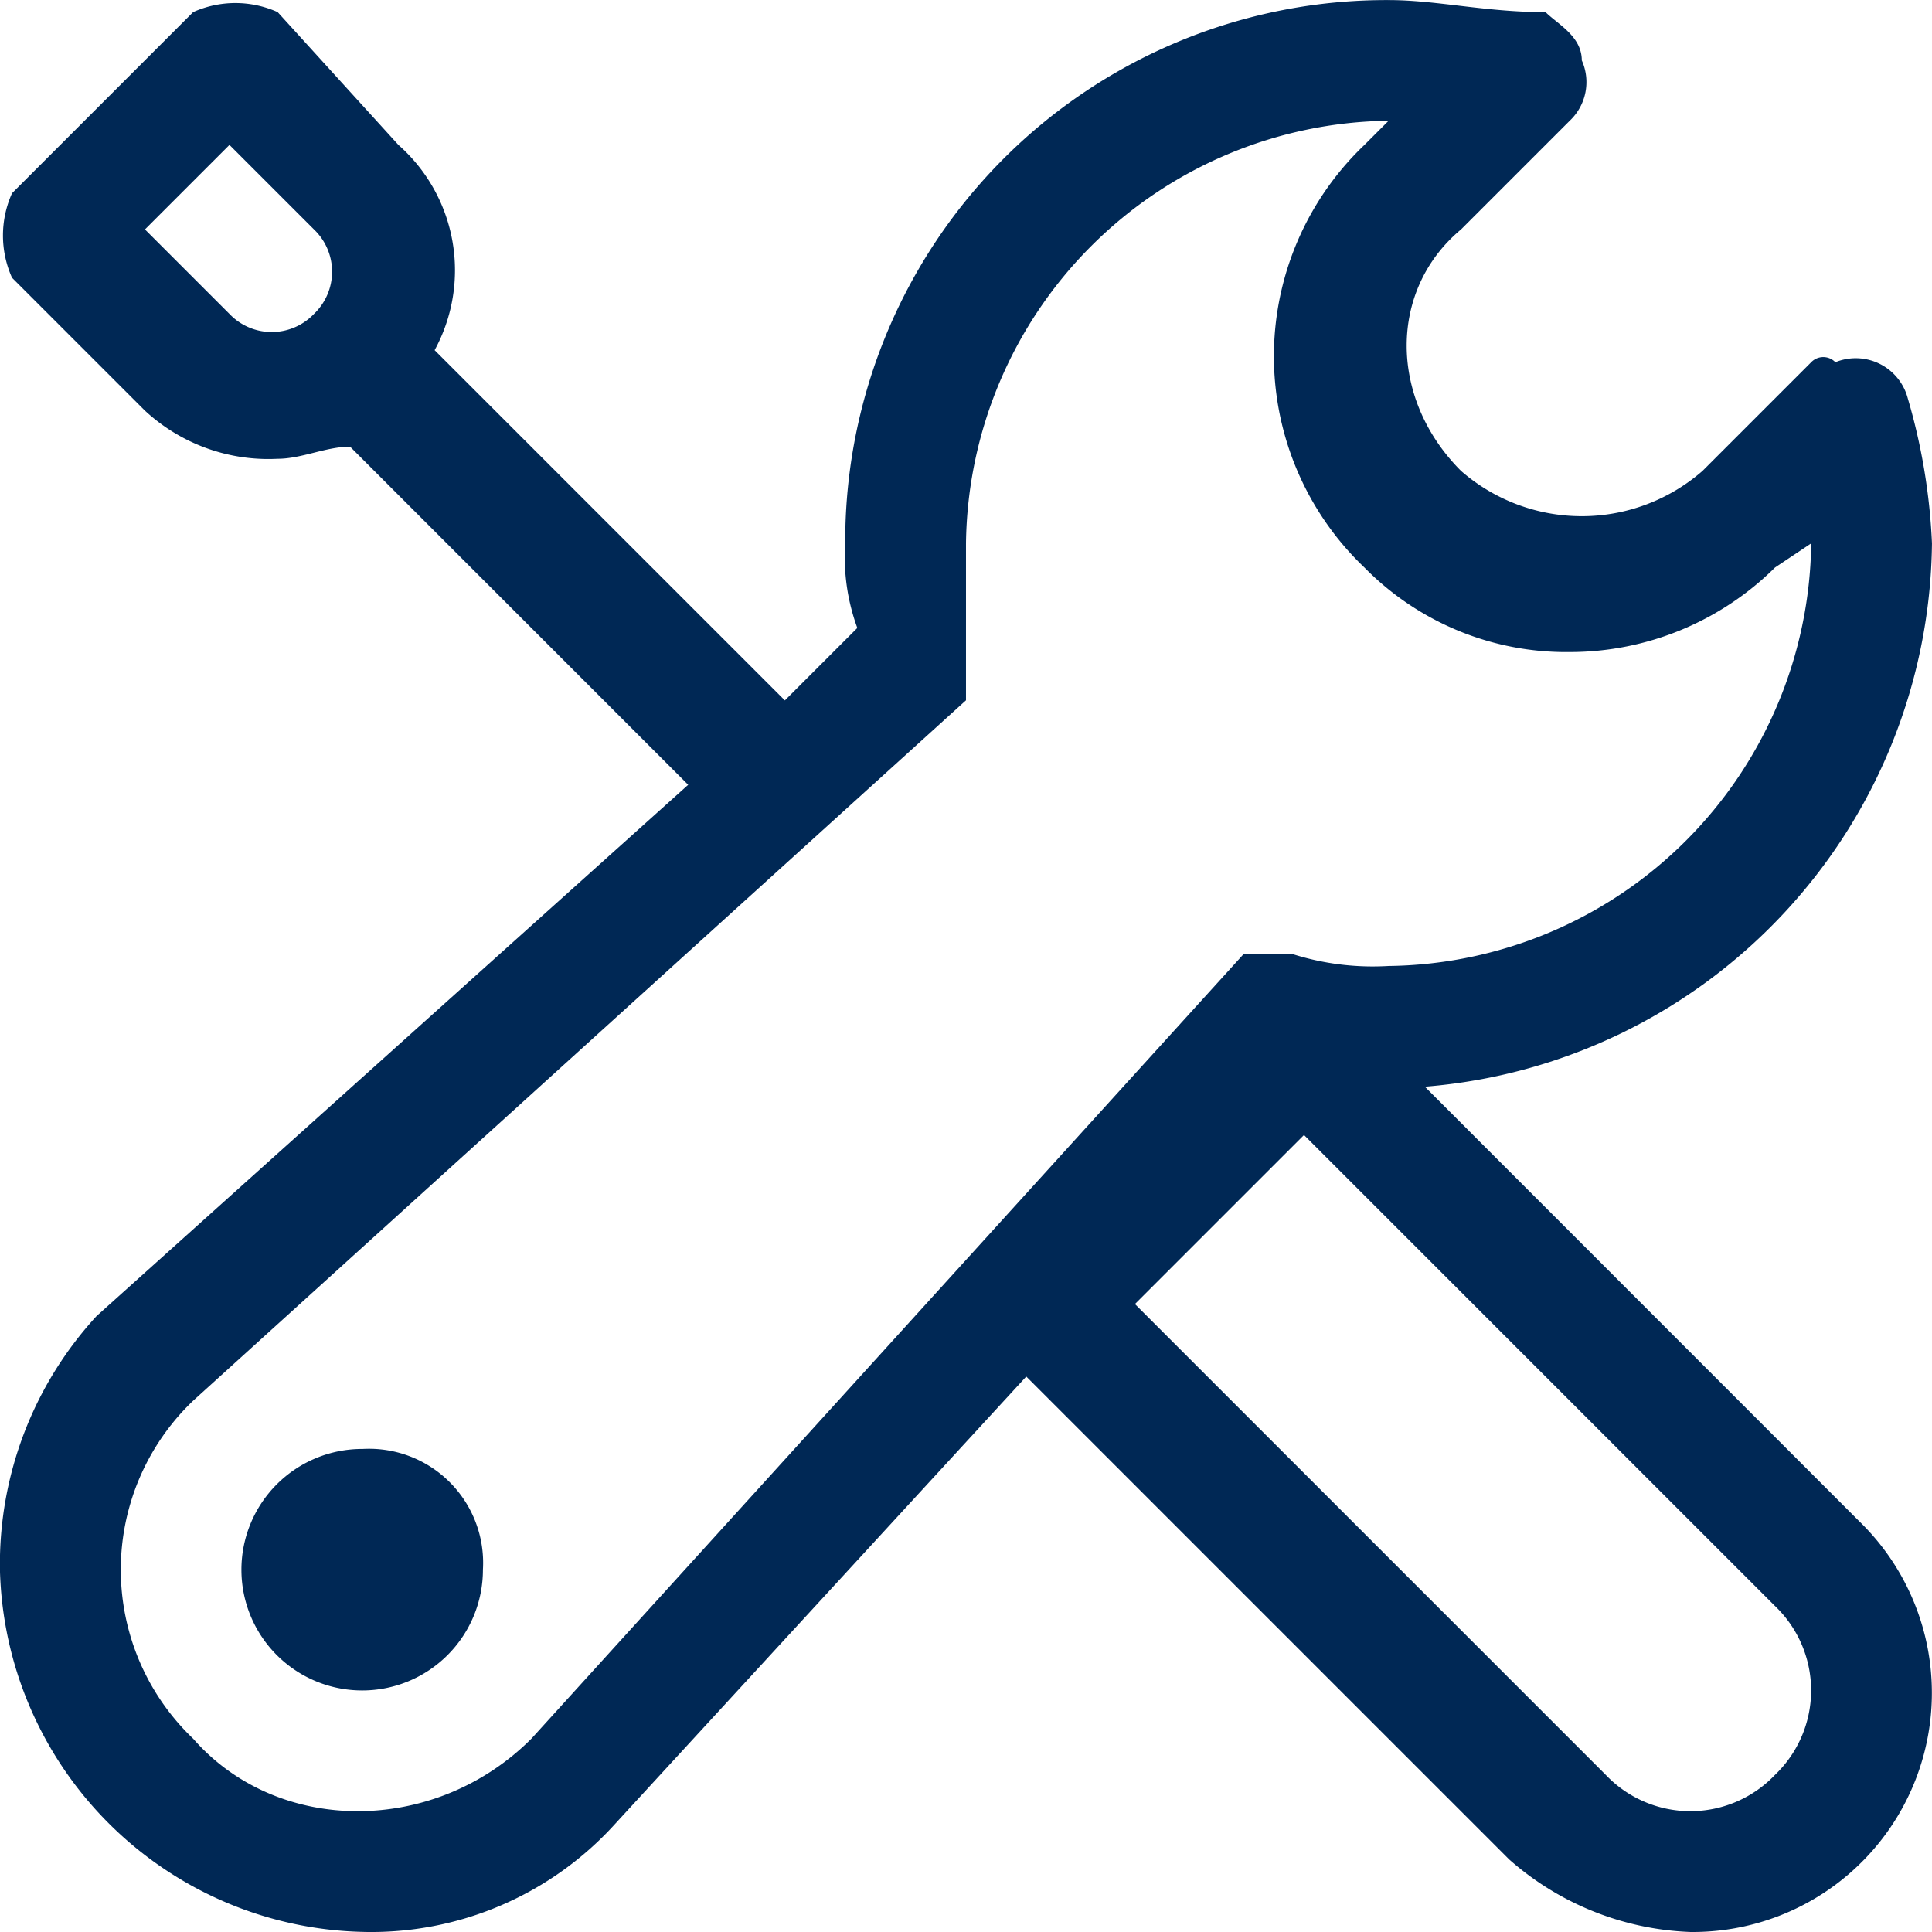 <?xml version="1.0" standalone="no"?><!DOCTYPE svg PUBLIC "-//W3C//DTD SVG 1.1//EN" "http://www.w3.org/Graphics/SVG/1.1/DTD/svg11.dtd"><svg t="1609259875500" class="icon" viewBox="0 0 1024 1024" version="1.1" xmlns="http://www.w3.org/2000/svg" p-id="1651" xmlns:xlink="http://www.w3.org/1999/xlink" width="200" height="200"><defs><style type="text/css"></style></defs><path d="M755.2 575.979a292.166 292.166 0 0 0 268.787-287.996 321.235 321.235 0 0 0-12.806-76.794 28.517 28.517 0 0 0-38.404-19.195 8.865 8.865 0 0 0-12.806 0l-57.599 57.599a97.335 97.335 0 0 1-127.991 0c-38.404-38.404-38.404-96.003 0-127.991l57.599-57.599a28.14 28.14 0 0 0 6.403-32.001c0-12.806-12.806-19.195-19.195-25.558-32.001 0-57.599-6.403-83.197-6.403a286.799 286.799 0 0 0-287.996 287.996 108.957 108.957 0 0 0 6.403 44.793l-38.404 38.404-185.63-185.63a88.591 88.591 0 0 0-19.195-108.796L147.166 6.416a54.667 54.667 0 0 0-44.793 0L6.37 102.42a54.667 54.667 0 0 0 0 44.793l70.392 70.392a96.245 96.245 0 0 0 70.392 25.558c12.806 0 25.558-6.403 38.404-6.403l179.201 179.201L51.163 697.553a194.36 194.36 0 0 0-51.196 134.394 196.849 196.849 0 0 0 191.993 191.993 174.304 174.304 0 0 0 134.394-57.599l217.591-236.746L799.939 985.589a153.697 153.697 0 0 0 96.003 38.404 126.726 126.726 0 0 0 89.6-217.591zM166.415 166.395a30.938 30.938 0 0 1-44.793 0L76.829 121.601l44.793-44.793 44.793 44.793a30.938 30.938 0 0 1 0 44.793z m115.198 755.179c-51.196 51.196-134.394 51.196-179.201 0a123.754 123.754 0 0 1 0-179.201l409.584-371.193V287.996A226.751 226.751 0 0 1 735.991 64.002l-12.806 12.806a154.692 154.692 0 0 0 0 223.994 149.89 149.89 0 0 0 108.796 44.793 154.396 154.396 0 0 0 108.796-44.793l19.195-12.806a226.751 226.751 0 0 1-223.994 223.994 140.918 140.918 0 0 1-51.196-6.403h-25.558L281.627 921.574z m659.122 19.195a61.877 61.877 0 0 1-89.6 0L601.544 691.177l89.6-89.6 249.592 249.592a61.877 61.877 0 0 1 0 89.6zM191.96 767.972a64.002 64.002 0 1 0 64.002 64.002 60.464 60.464 0 0 0-63.948-63.989z" fill="#002855" p-id="1652"></path></svg>